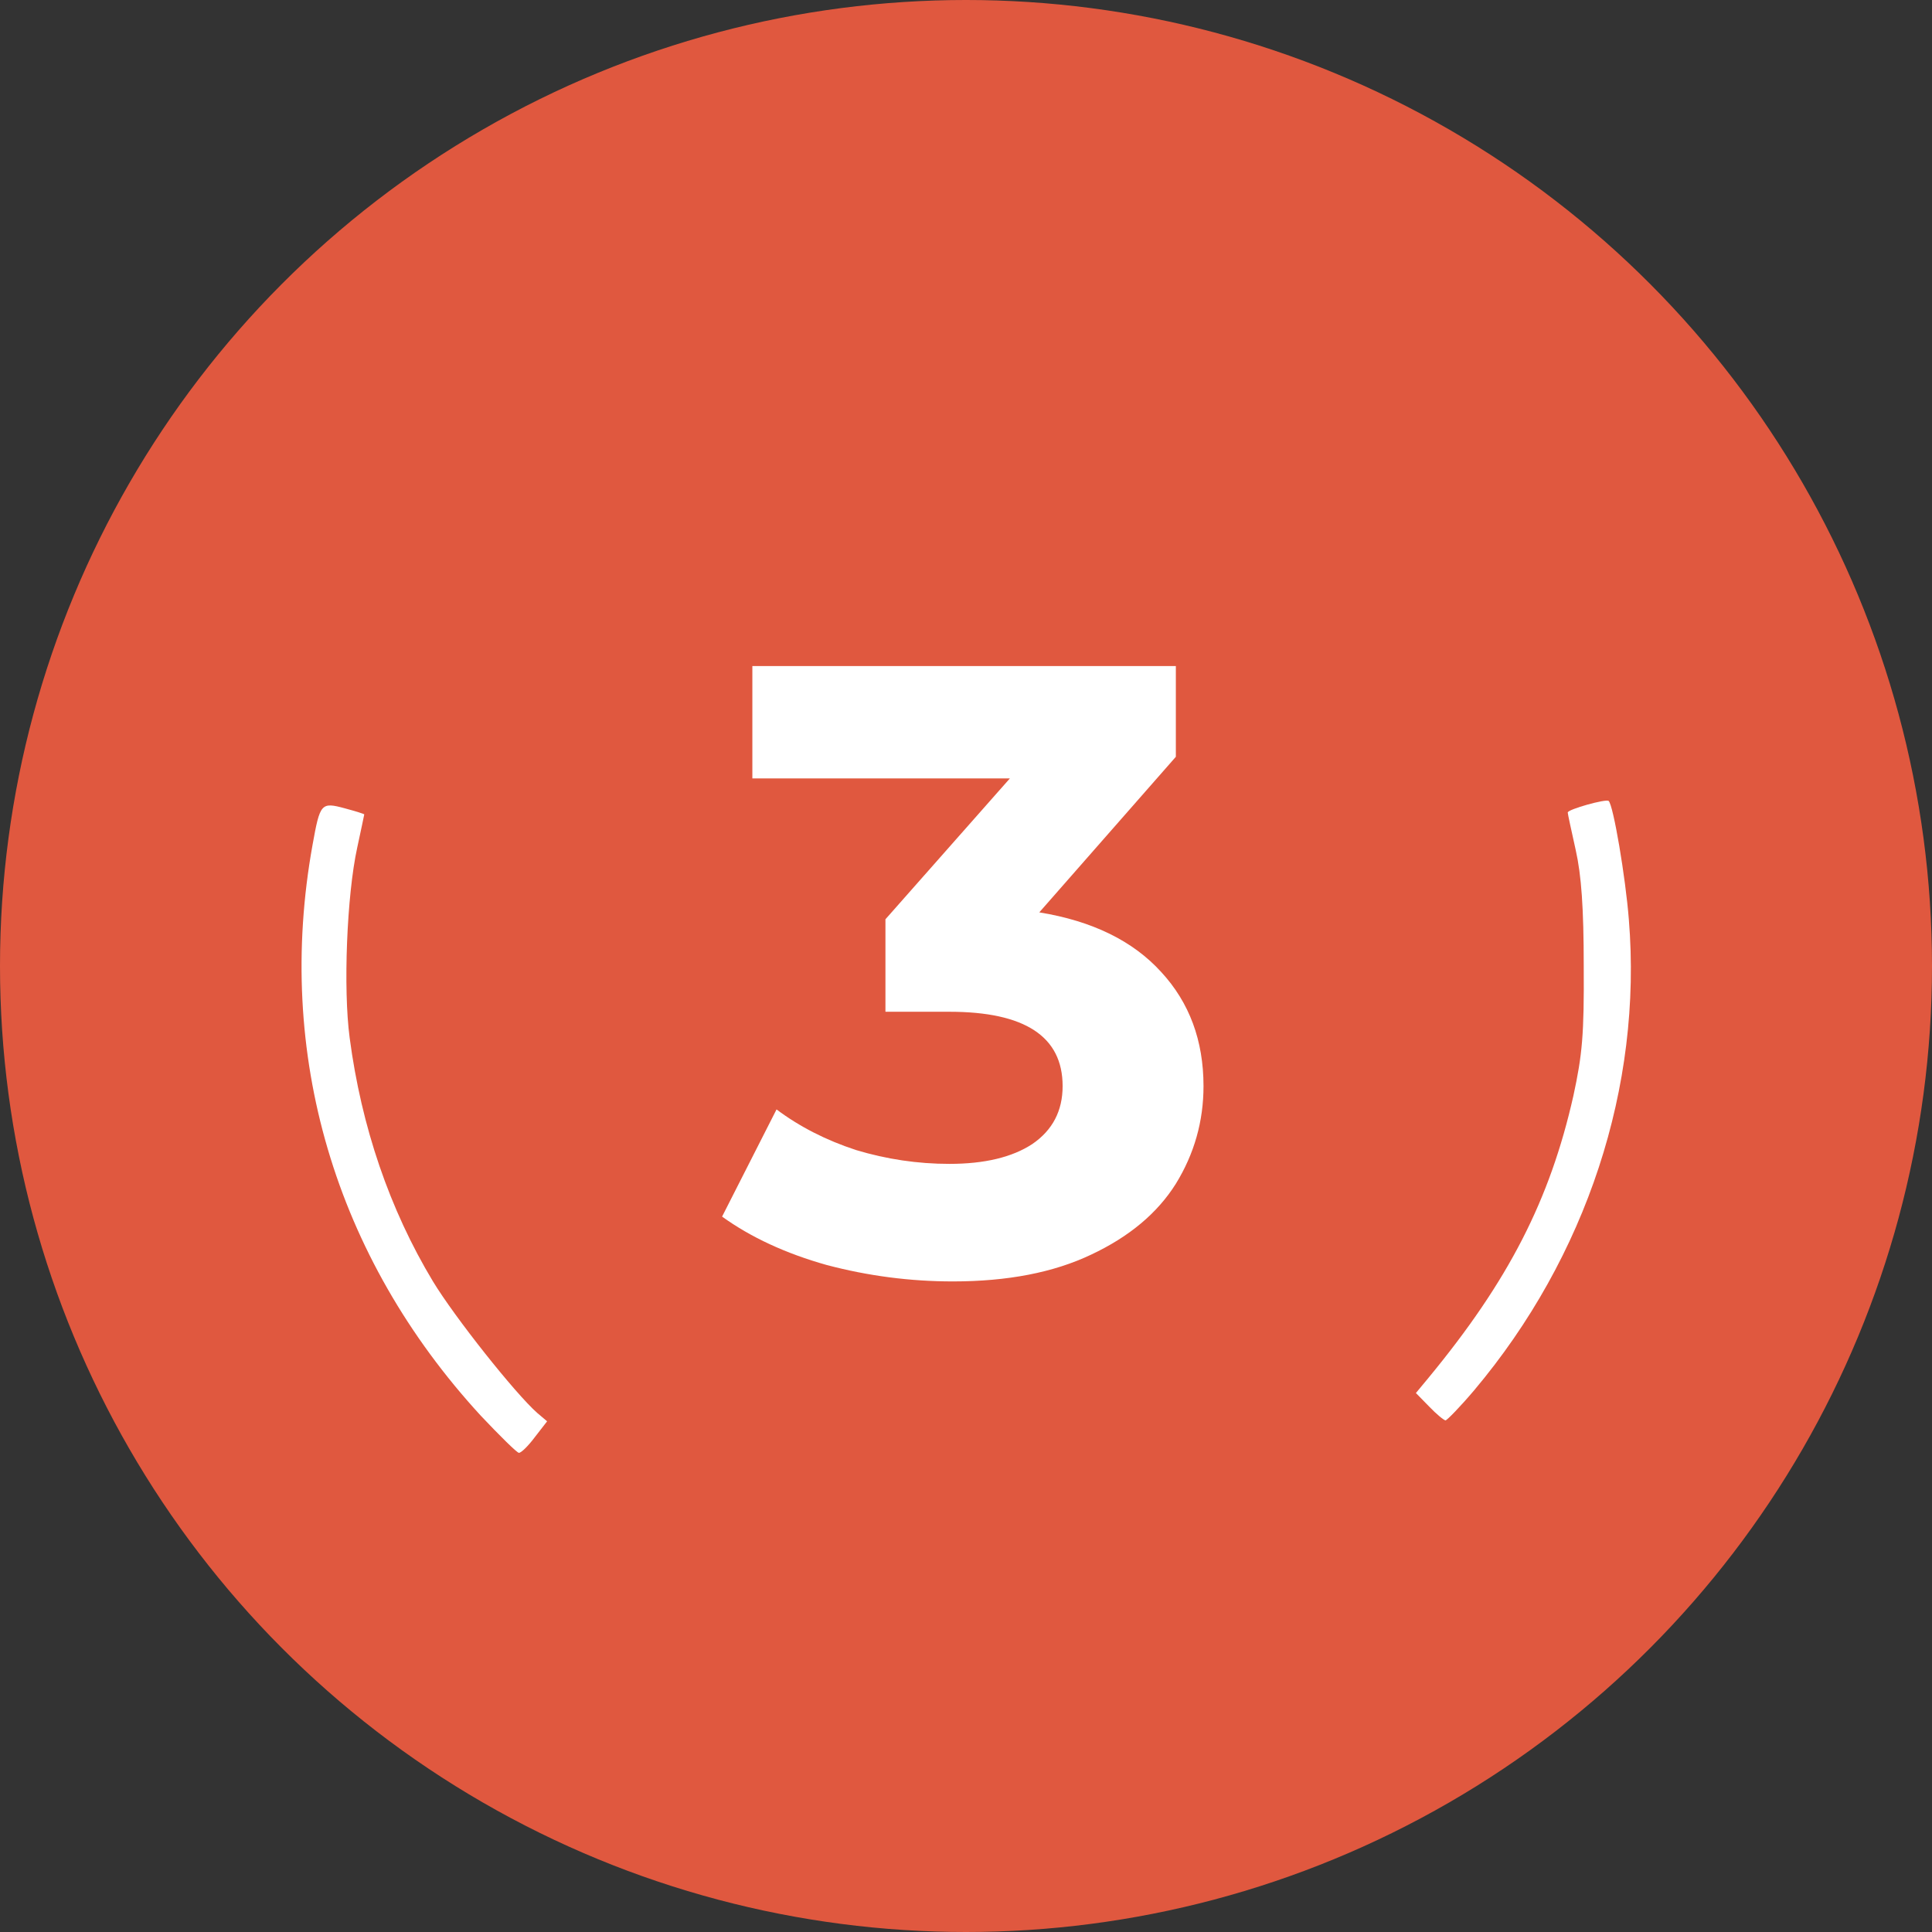 <svg width="76" height="76" viewBox="0 0 76 76" fill="none" xmlns="http://www.w3.org/2000/svg">
<rect x="0" y="0" width="76" height="76" fill="#333333" stroke="none"/>
<circle cx="38" cy="38" r="38" fill="#E0583F"/>
<path d="M18.915 55.692C13.163 49.436 10.815 41.447 12.294 33.24C12.59 31.598 12.627 31.543 13.57 31.799C13.977 31.908 14.329 32.018 14.329 32.036C14.329 32.054 14.199 32.656 14.051 33.349C13.644 35.209 13.496 38.894 13.755 40.827C14.217 44.329 15.327 47.575 17.029 50.403C17.879 51.807 20.265 54.816 21.134 55.582L21.522 55.911L21.041 56.531C20.783 56.877 20.505 57.151 20.413 57.151C20.339 57.151 19.673 56.494 18.915 55.692Z" fill="white"/>
<path d="M56.216 55.327L55.698 54.798L56.197 54.196C59.341 50.384 60.968 47.211 61.893 43.107C62.244 41.484 62.318 40.699 62.3 38C62.3 35.72 62.207 34.425 61.985 33.44C61.819 32.692 61.671 32.018 61.671 31.963C61.671 31.835 63.188 31.416 63.28 31.507C63.465 31.671 63.946 34.516 64.075 36.176C64.612 42.742 62.411 49.436 57.991 54.689C57.436 55.345 56.918 55.874 56.863 55.874C56.807 55.874 56.511 55.637 56.216 55.327Z" fill="white"/>
<path d="M40.883 35.89C42.969 36.23 44.567 37.012 45.678 38.236C46.788 39.437 47.343 40.933 47.343 42.724C47.343 44.106 46.981 45.387 46.255 46.566C45.53 47.722 44.419 48.651 42.923 49.354C41.45 50.056 39.637 50.408 37.483 50.408C35.806 50.408 34.151 50.193 32.52 49.762C30.91 49.309 29.539 48.674 28.405 47.858L30.547 43.642C31.454 44.322 32.497 44.855 33.675 45.24C34.877 45.602 36.101 45.784 37.347 45.784C38.73 45.784 39.818 45.523 40.611 45.002C41.405 44.458 41.801 43.699 41.801 42.724C41.801 40.775 40.317 39.8 37.347 39.8H34.831V36.162L39.727 30.62H29.596V26.2H46.255V29.77L40.883 35.89Z" fill="white"/>
</svg>
